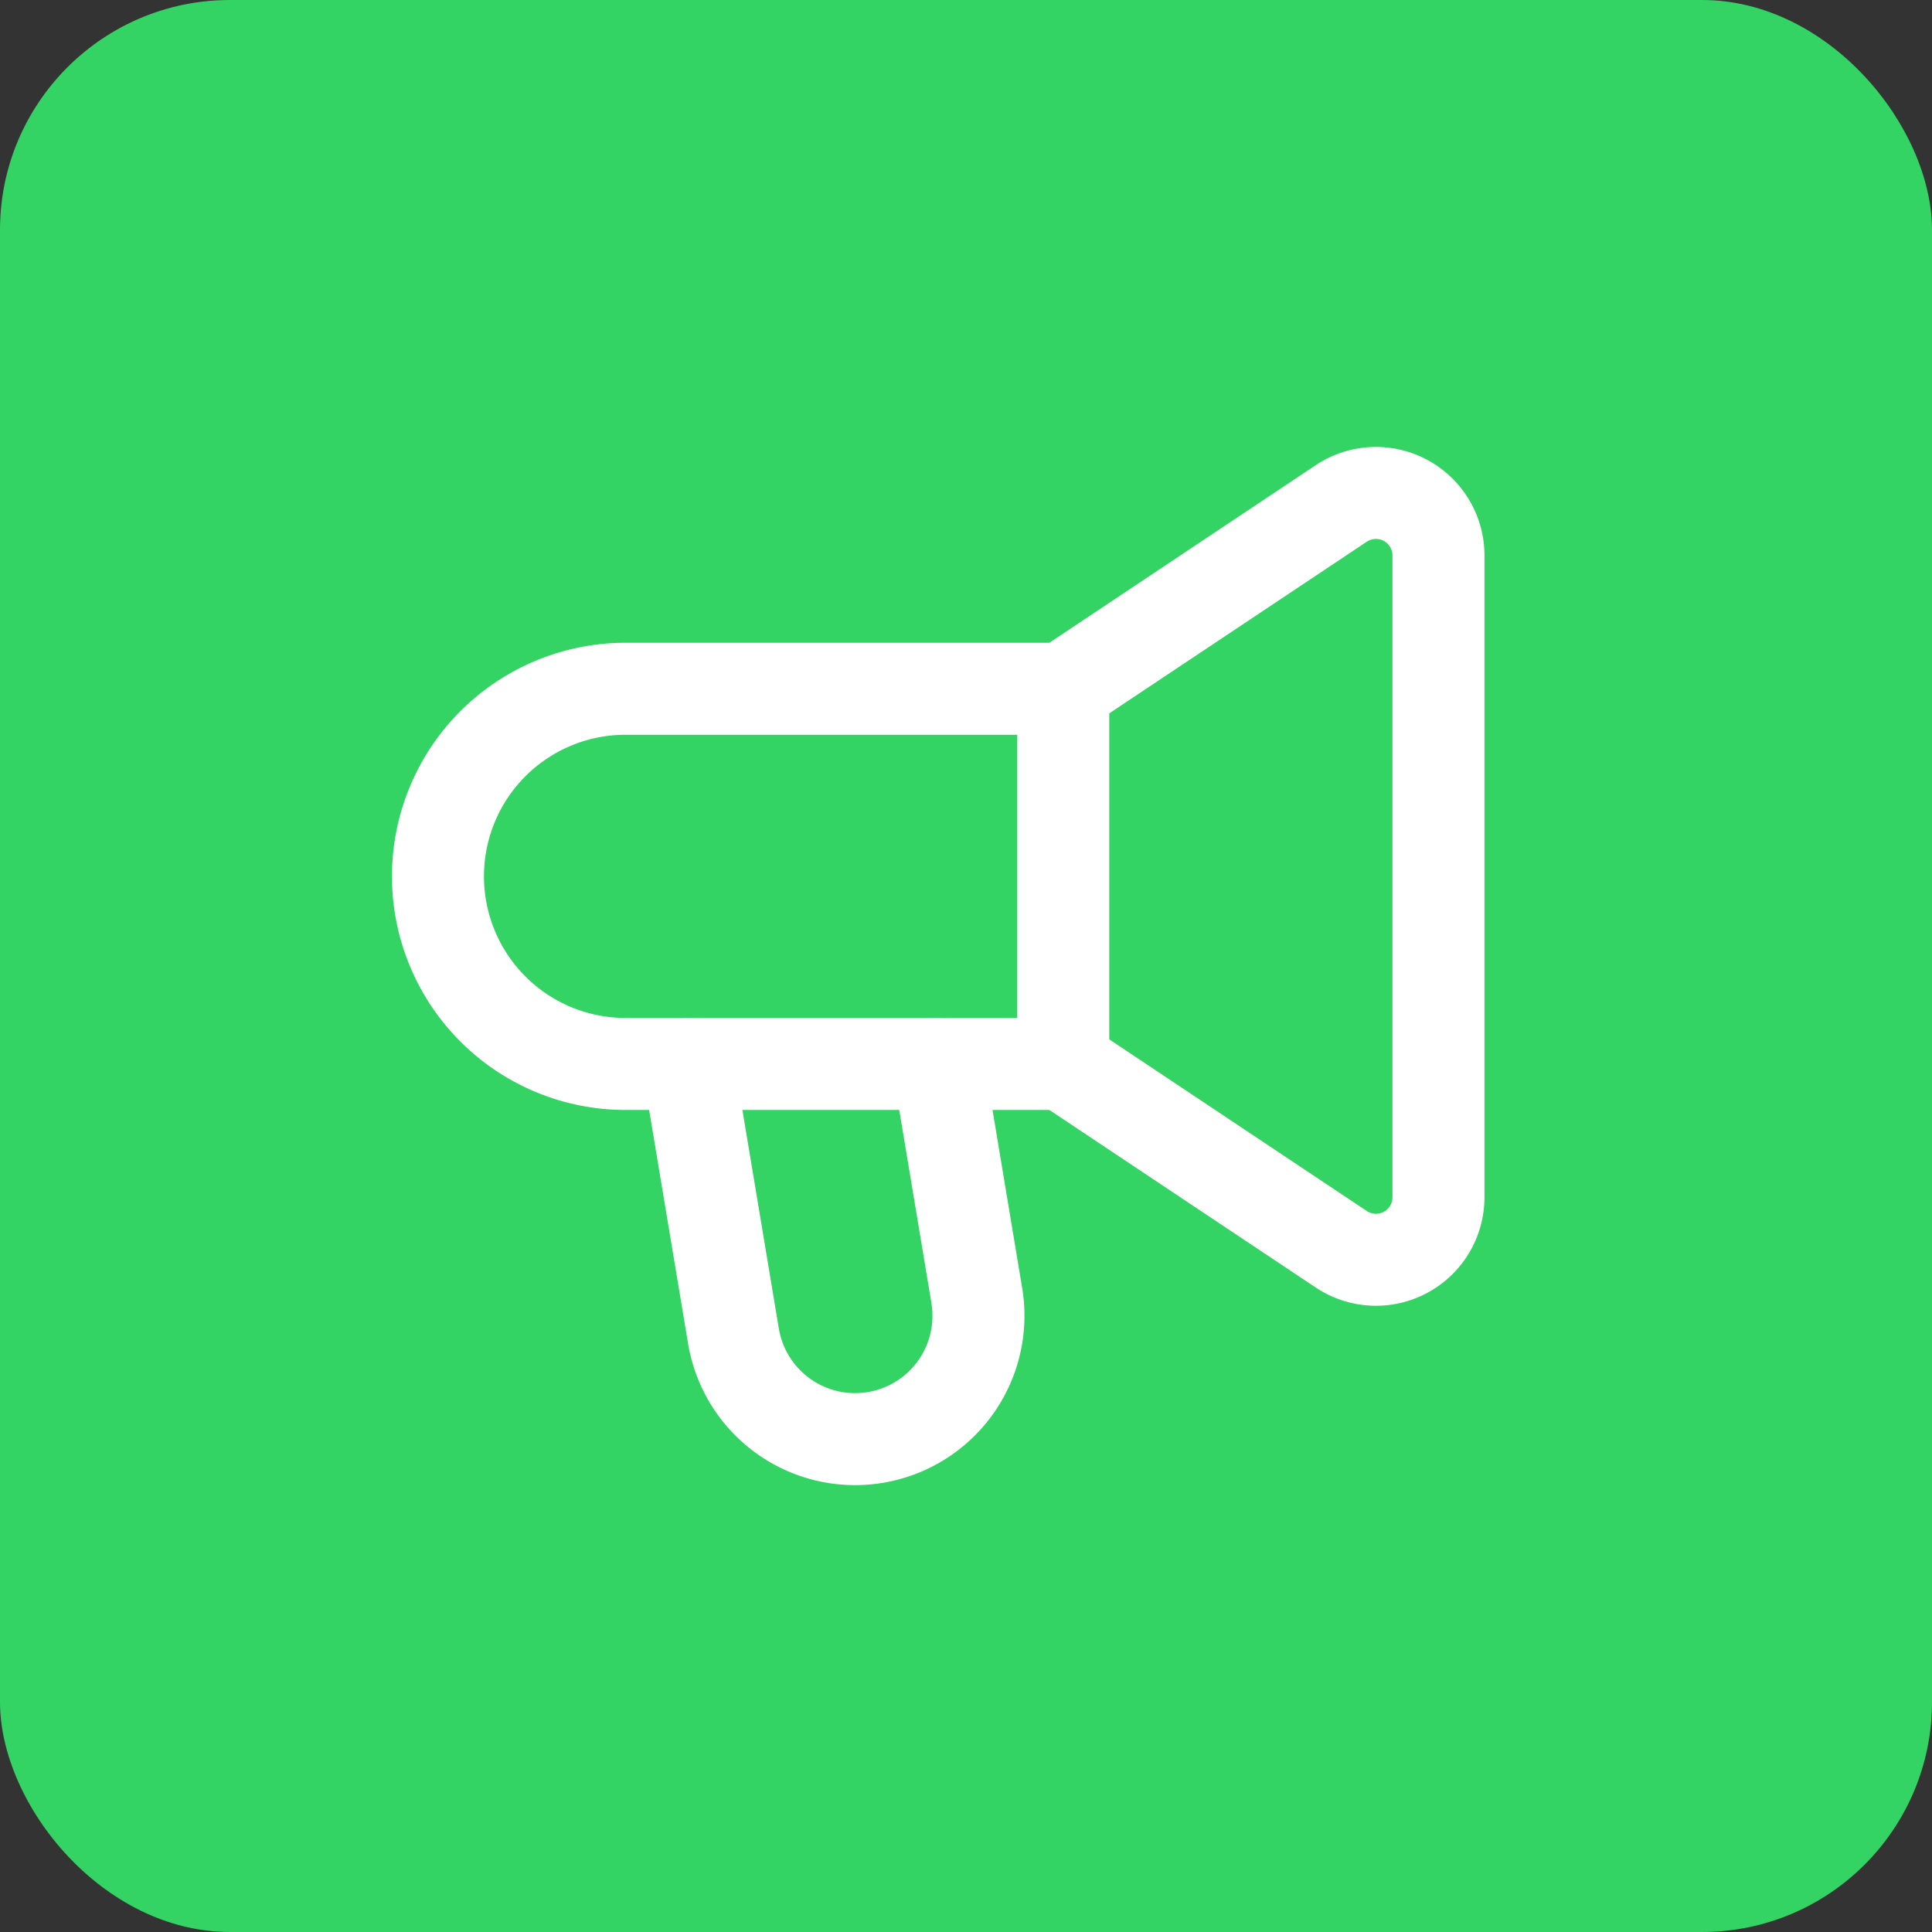 <svg xmlns="http://www.w3.org/2000/svg" width="84" height="84" viewBox="0 0 84 84">
  <rect x="0" y="0" width="84" height="84" fill="#333333" stroke="none"/>
  <g id="Gruppe_158862" data-name="Gruppe 158862" transform="translate(-1411 -549)">
    <rect id="Rechteck_151486" data-name="Rechteck 151486" width="84" height="84" rx="10" transform="translate(1411 549)" fill="#33d463"/>
    <g id="Horn_Trumpet" data-name="Horn, Trumpet" transform="translate(1424 562)">
      <path id="Pfad_63072" data-name="Pfad 63072" d="M0,0H58V58H0Z" fill="none"/>
      <path id="Pfad_63073" data-name="Pfad 63073" d="M17.875,13.762,19.552,23.83a5.364,5.364,0,0,1-5.29,6.245h0a5.361,5.361,0,0,1-5.29-4.483L7,13.762" transform="translate(9.917 19.496)" fill="none" stroke="#fff" stroke-linecap="round" stroke-linejoin="round" stroke-width="4"/>
      <path id="Pfad_63074" data-name="Pfad 63074" d="M29.688,23.325H10.656A8.156,8.156,0,0,1,2.5,15.168h0a8.156,8.156,0,0,1,8.156-8.156H29.688" transform="translate(3.542 9.934)" fill="none" stroke="#fff" stroke-linecap="round" stroke-linejoin="round" stroke-width="4"/>
      <path id="Pfad_63075" data-name="Pfad 63075" d="M13.75,12.005,25.836,3.948a2.719,2.719,0,0,1,4.227,2.264v27.9a2.718,2.718,0,0,1-4.227,2.262L13.75,28.318" transform="translate(19.479 4.941)" fill="none" stroke="#fff" stroke-linecap="round" stroke-linejoin="round" stroke-width="4"/>
      <path id="Pfad_63076" data-name="Pfad 63076" d="M13.75,23.323V7.01" transform="translate(19.479 9.931)" fill="none" stroke="#fff" stroke-linecap="round" stroke-linejoin="round" stroke-width="4"/>
    </g>
  </g>
</svg>
